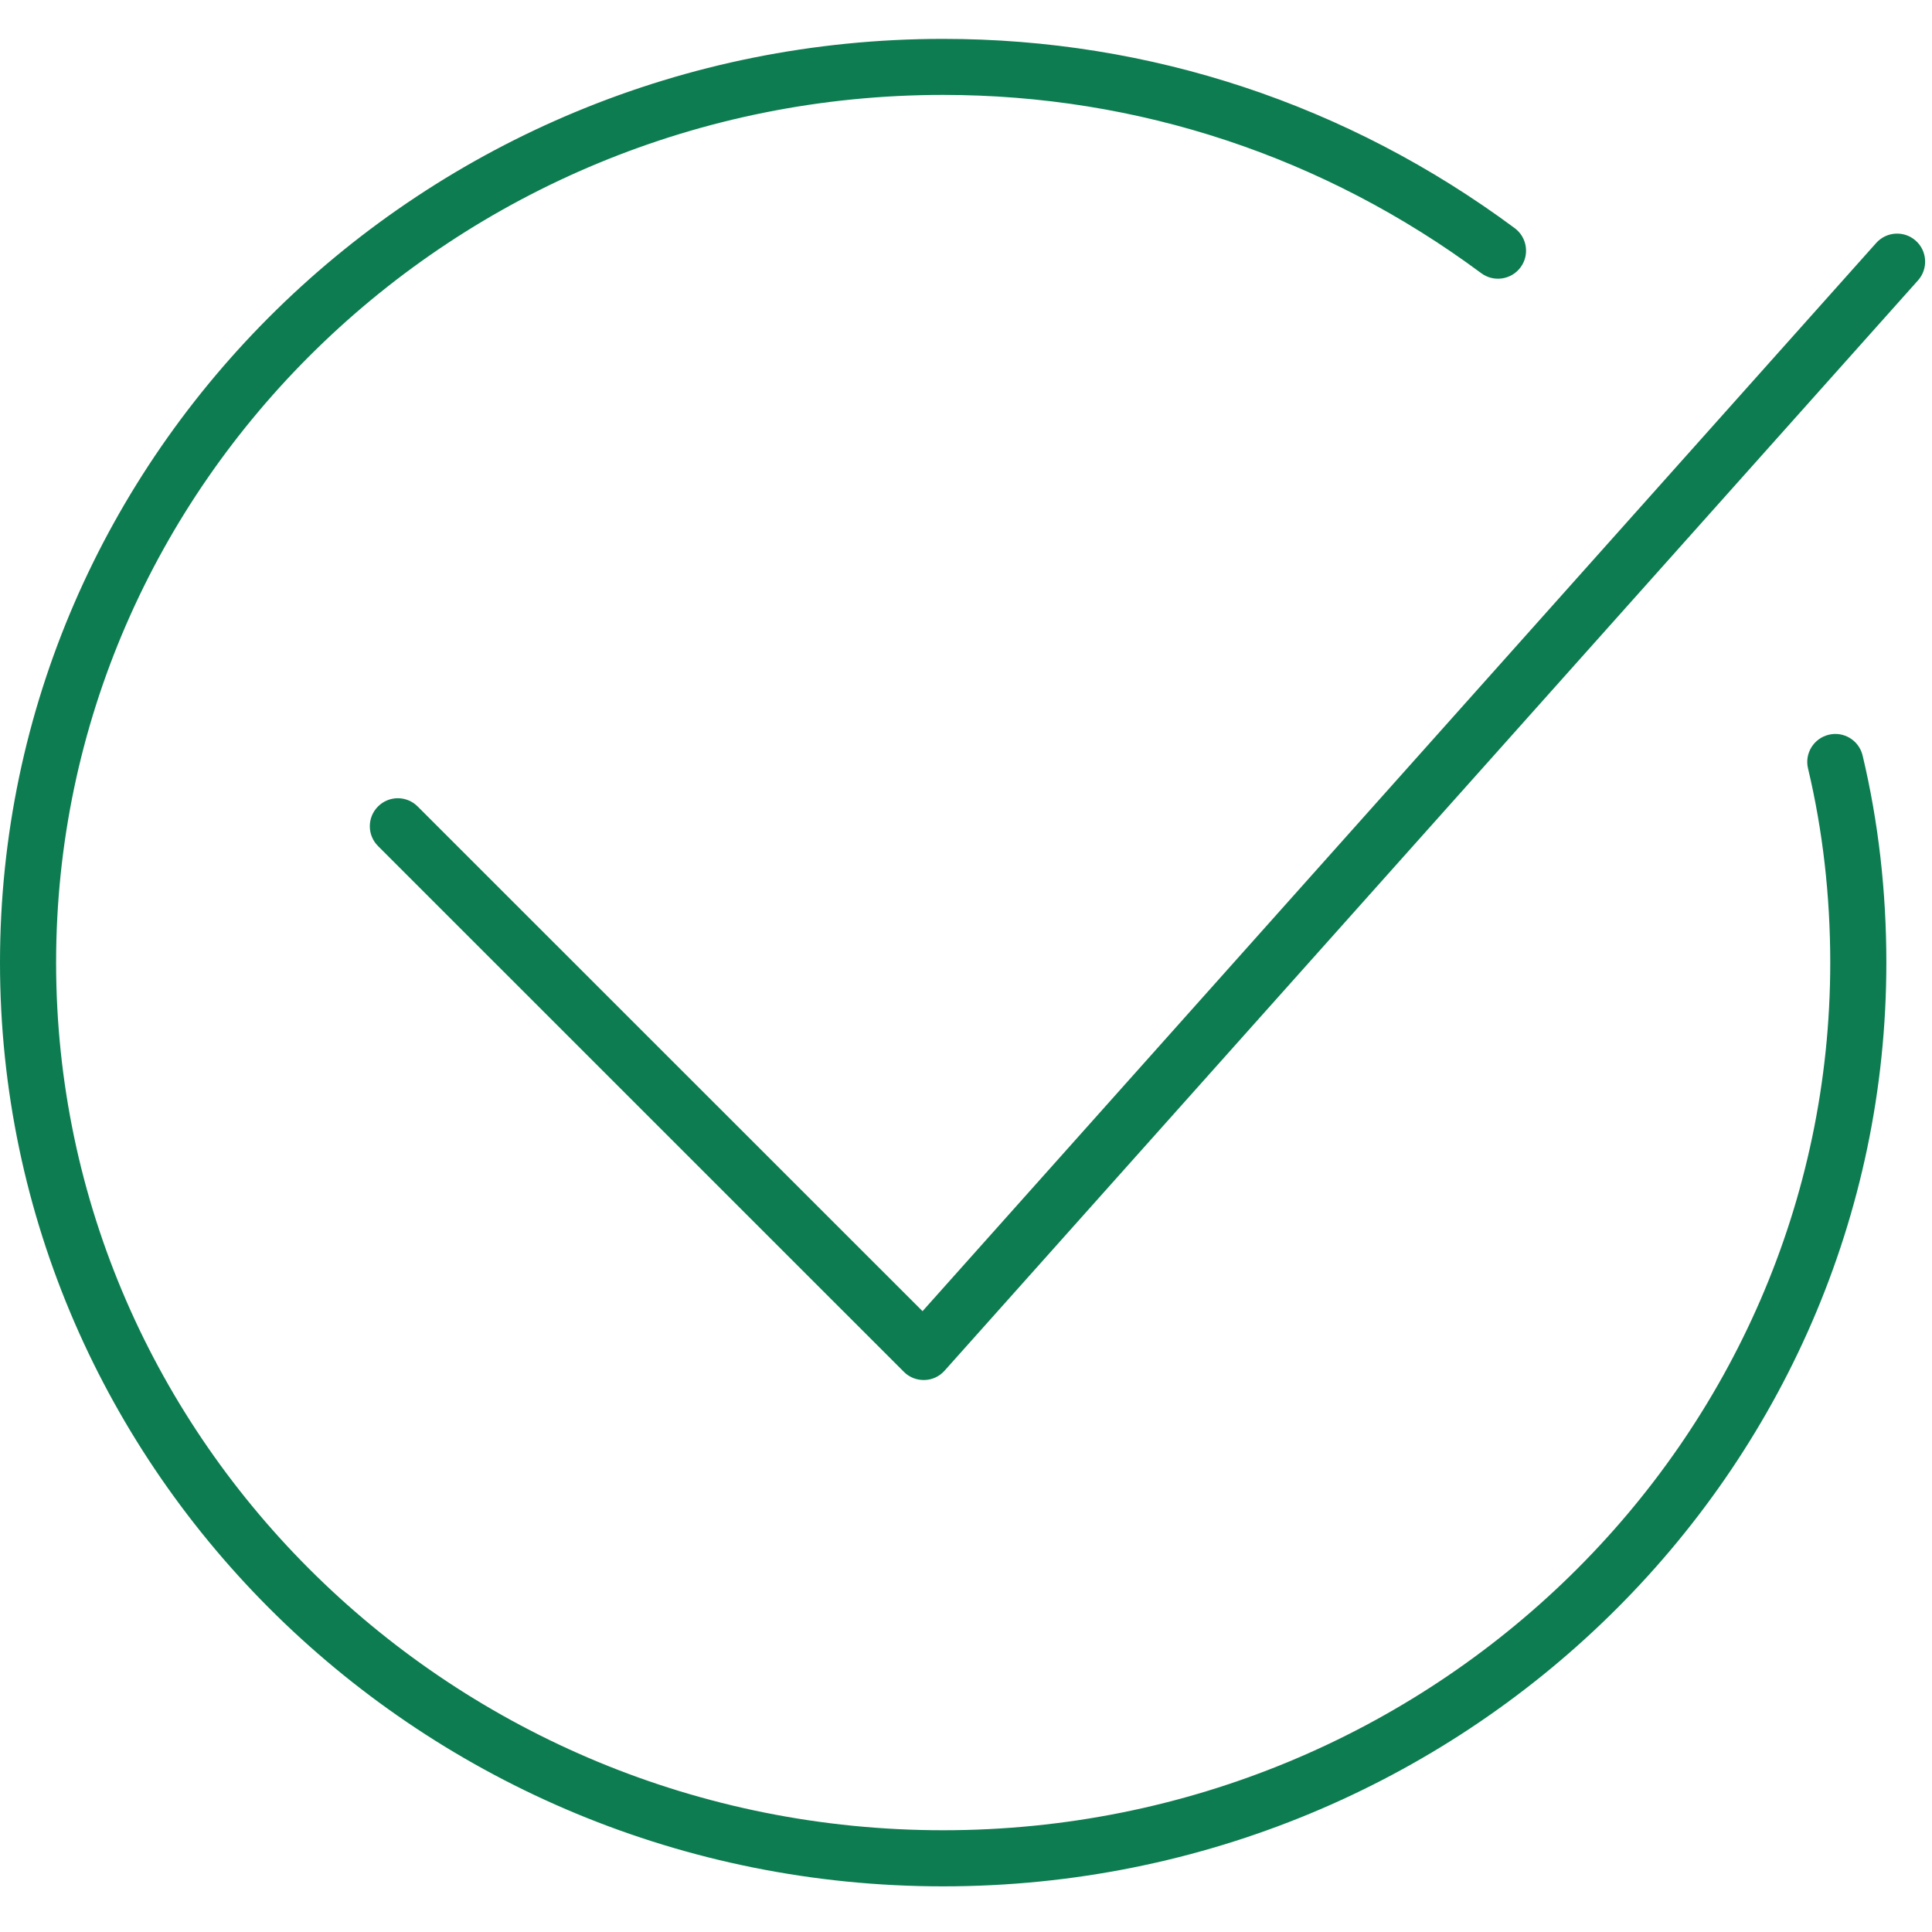 <?xml version="1.0" encoding="UTF-8"?> <svg xmlns="http://www.w3.org/2000/svg" width="24" height="24" viewBox="0 0 24 24" fill="none"> <g clip-path="url(#clip0_406_11732)"> <path d="M23.138 9.385C23.093 9.198 22.906 9.082 22.718 9.127C22.531 9.172 22.415 9.359 22.46 9.546C22.643 10.315 22.736 11.126 22.736 11.958C22.736 17.901 17.793 22.736 11.716 22.736C5.64 22.736 0.697 17.901 0.697 11.958C0.697 6.014 5.64 1.179 11.716 1.179C14.136 1.179 16.448 1.945 18.401 3.394C18.555 3.508 18.774 3.476 18.889 3.321C19.003 3.167 18.971 2.949 18.816 2.834C16.742 1.296 14.287 0.483 11.716 0.483C5.256 0.483 0 5.63 0 11.958C0 18.285 5.256 23.433 11.716 23.433C18.177 23.433 23.433 18.285 23.433 11.958C23.433 11.072 23.334 10.206 23.138 9.385Z" fill="#0D7C51"></path> <path d="M11.474 17.143C11.382 17.143 11.293 17.107 11.228 17.041L4.696 10.51C4.56 10.374 4.56 10.154 4.696 10.018C4.832 9.882 5.052 9.882 5.188 10.018L11.46 16.288L23.307 3.018C23.435 2.875 23.655 2.862 23.799 2.991C23.942 3.119 23.954 3.339 23.827 3.482L11.734 17.027C11.67 17.099 11.58 17.141 11.484 17.143C11.481 17.143 11.478 17.143 11.474 17.143Z" fill="#0D7C51"></path> </g> <defs> <clipPath id="clip0_406_11732"> <rect width="24" height="24" fill="white"></rect> </clipPath> </defs> </svg> 
